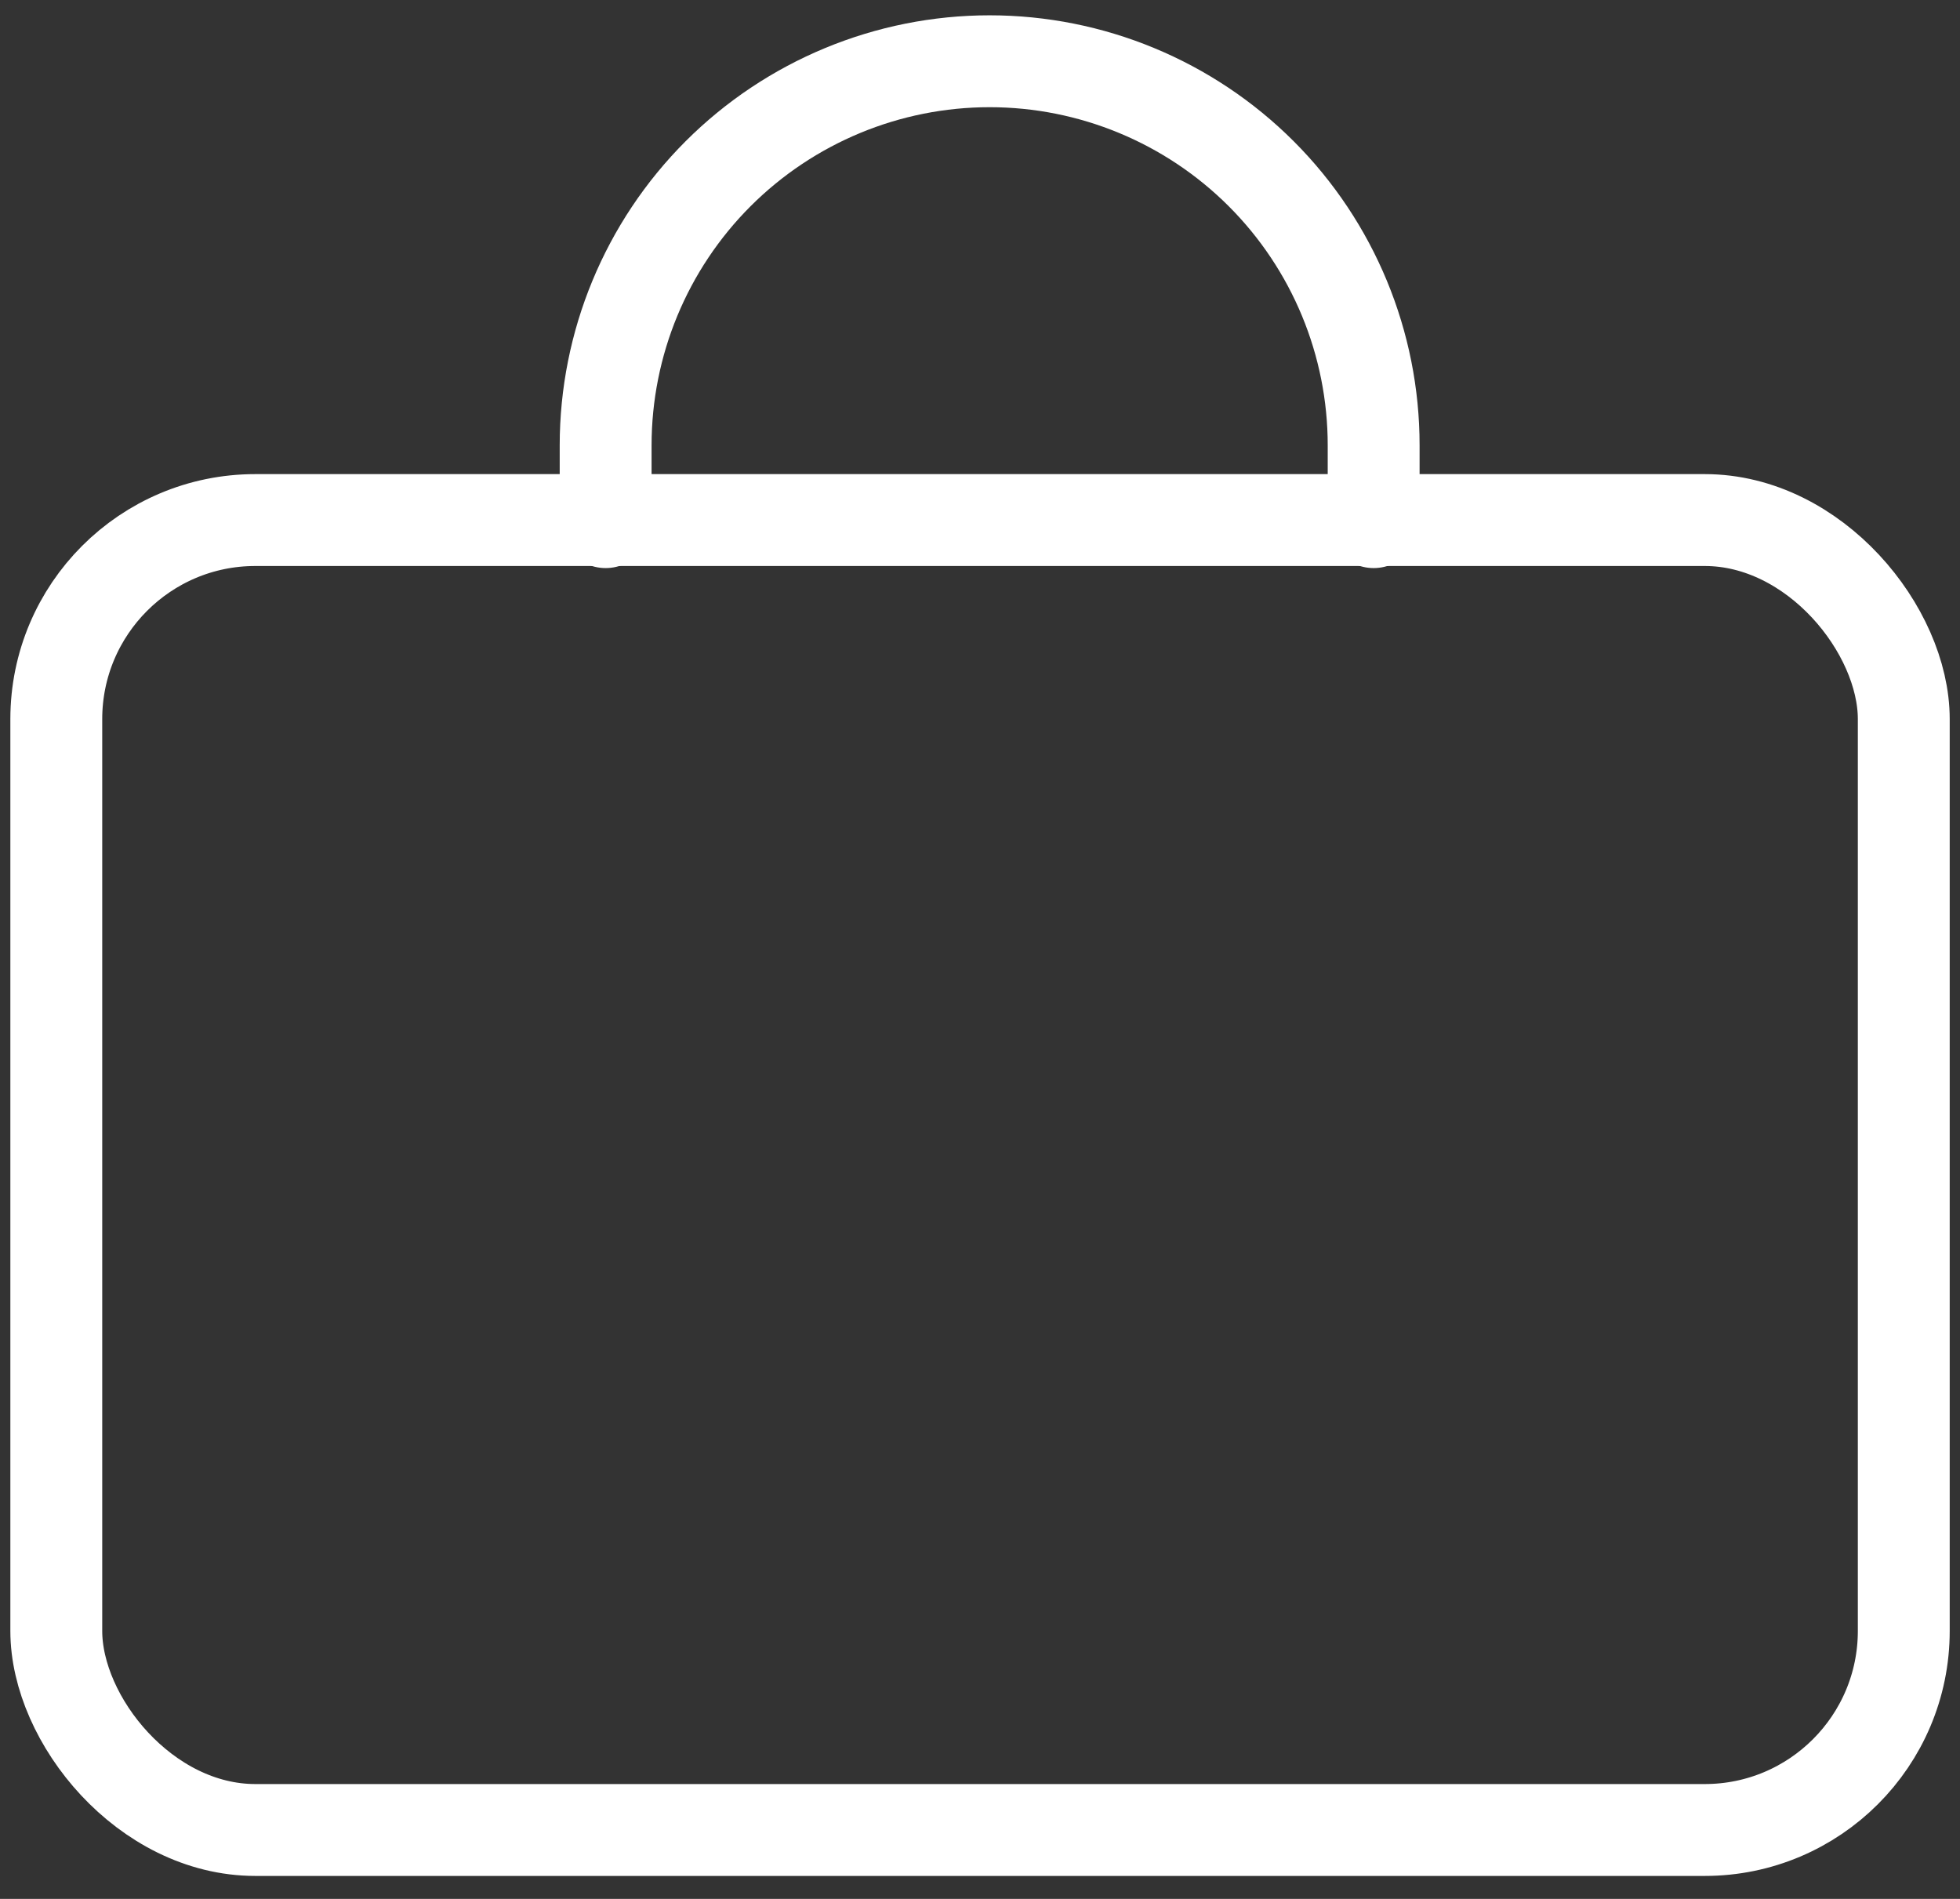 <svg width="32" height="31" viewBox="0 0 32 31" fill="none" xmlns="http://www.w3.org/2000/svg">
<rect x="0" y="0" width="32" height="31" fill="#333333" stroke="none"/>
<path d="M9.888 8.524V7.27C9.888 5.607 10.548 4.012 11.724 2.836C12.9 1.661 14.495 1 16.157 1C17.82 1 19.415 1.661 20.591 2.836C21.767 4.012 22.427 5.607 22.427 7.27V8.524" stroke="white" stroke-width="1.5" stroke-linecap="round" stroke-linejoin="round"/>
<rect x="0.919" y="8.49" width="30.163" height="21.385" rx="3.25" stroke="white" stroke-width="1.5"/>
</svg>
